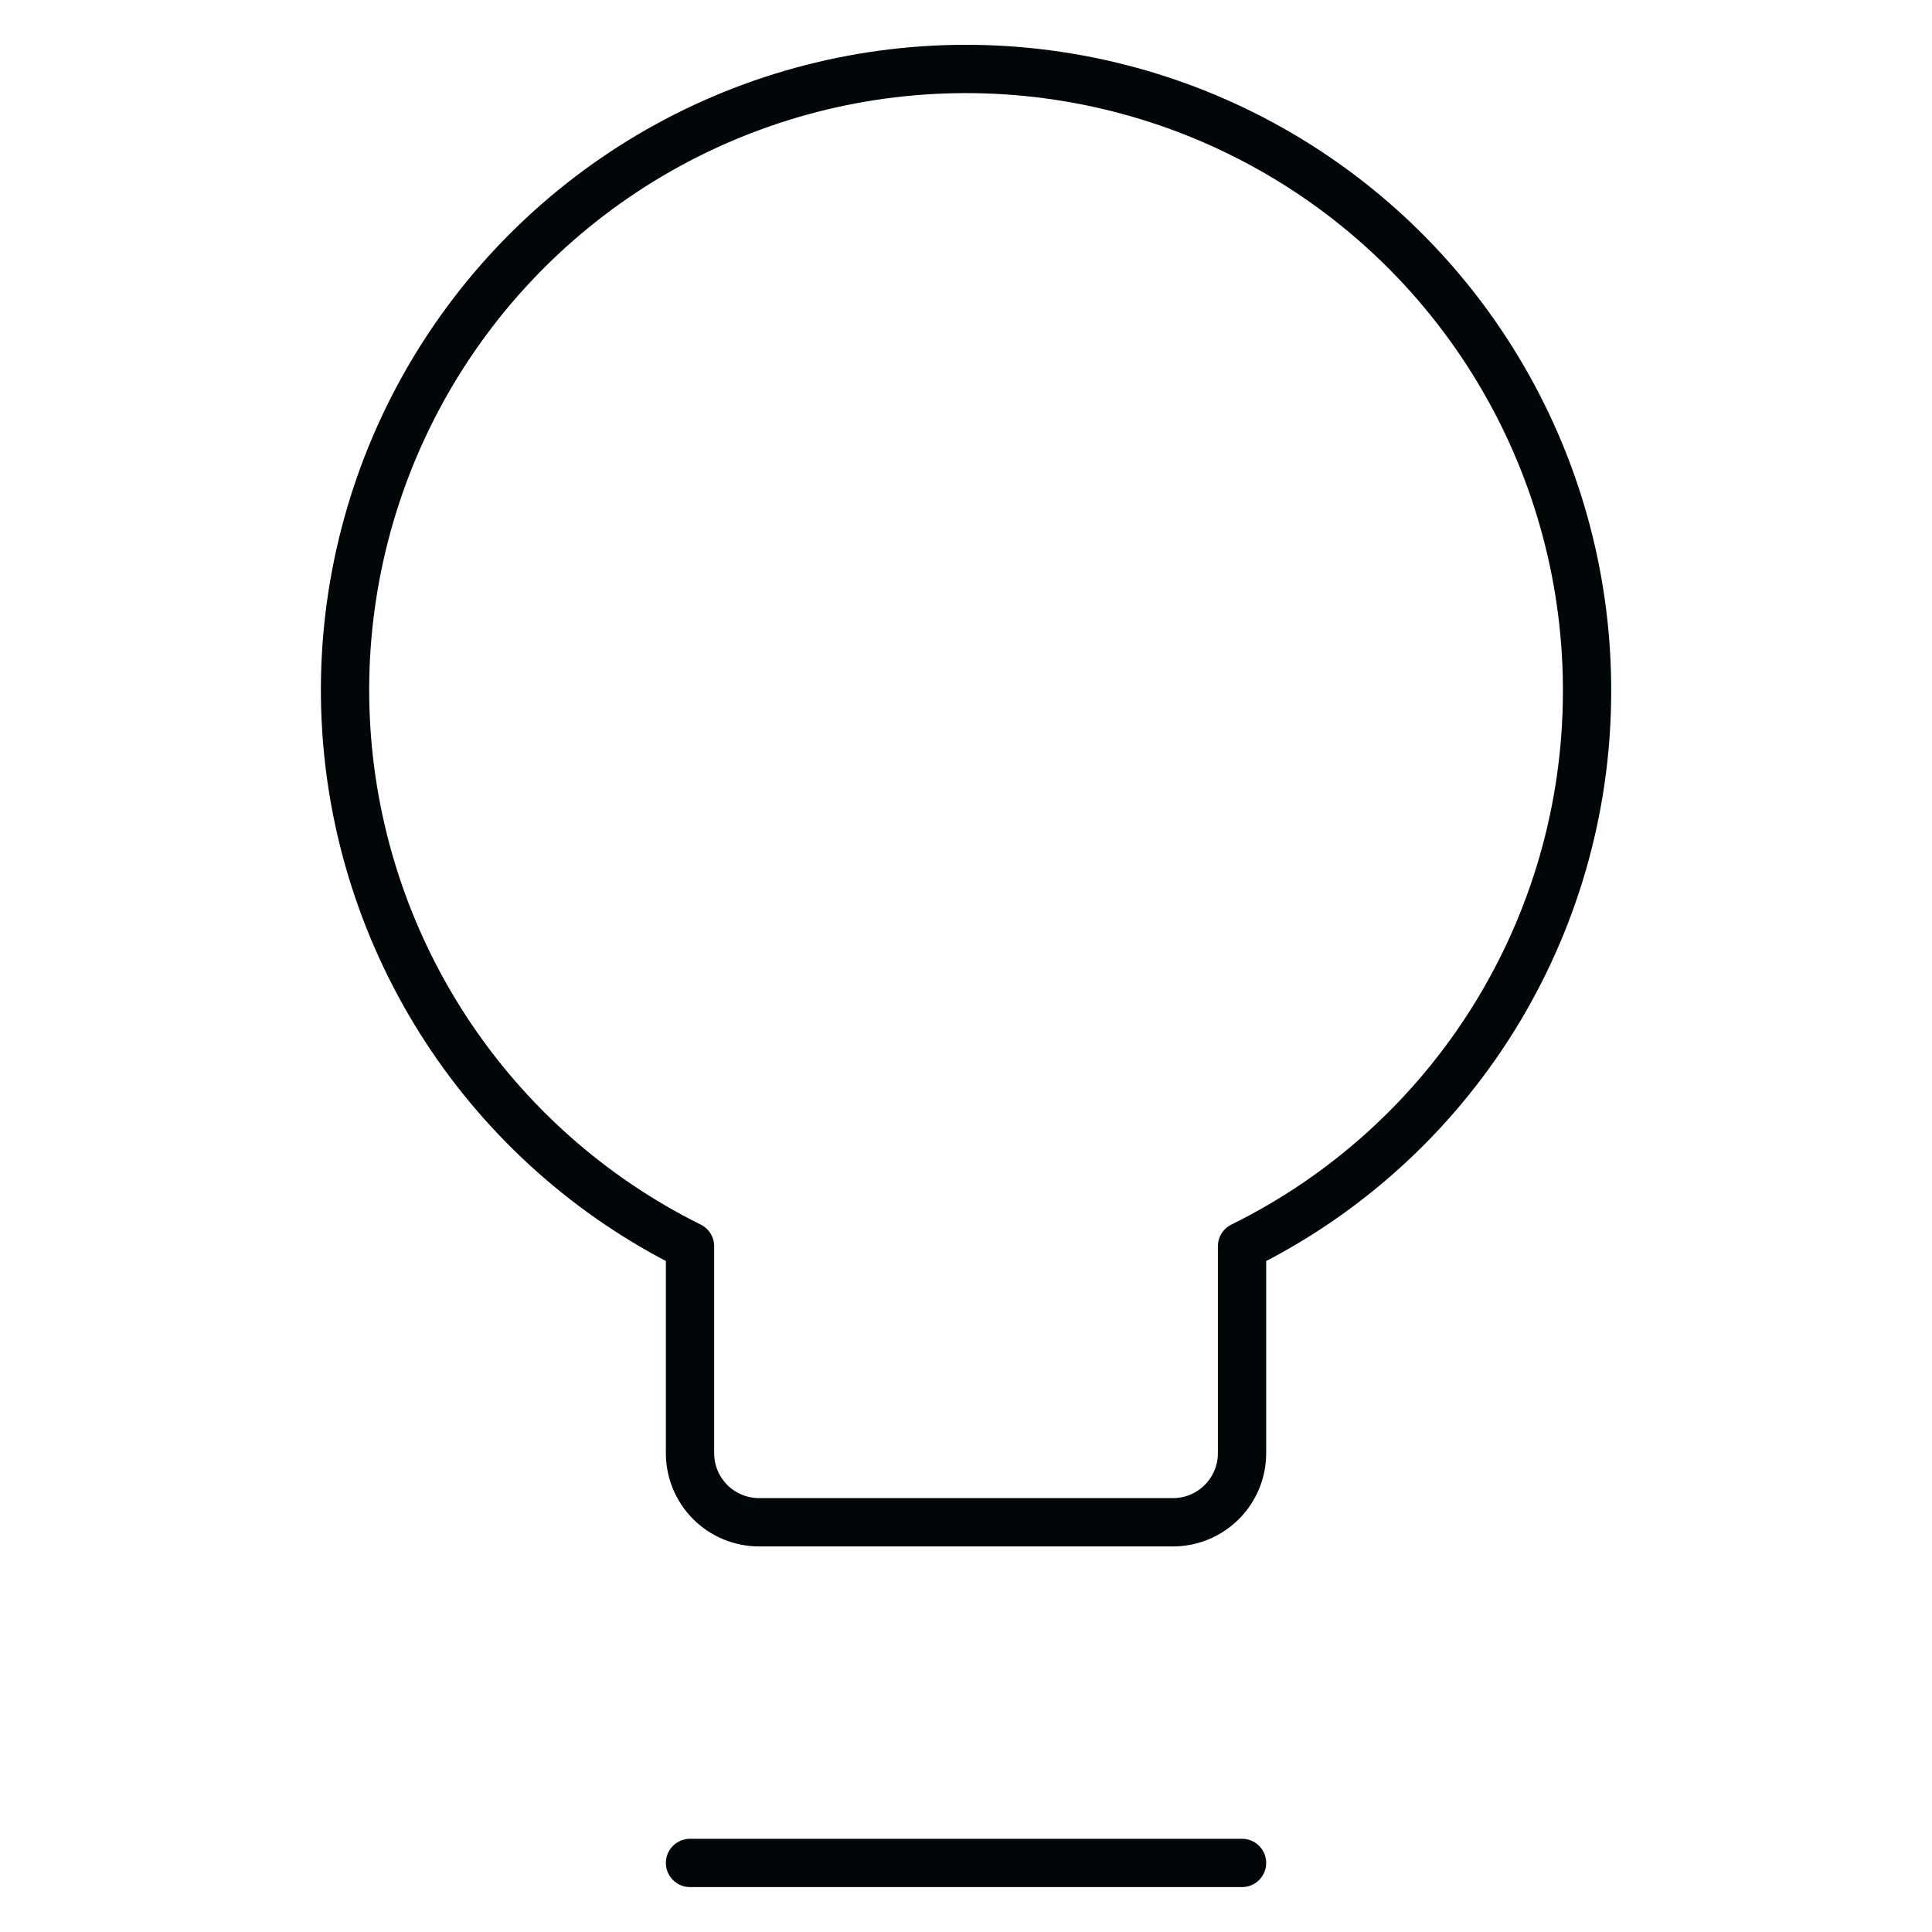 <svg width="40" height="40" viewBox="0 0 40 40" fill="none" xmlns="http://www.w3.org/2000/svg">
<path d="M32.858 14.374C32.873 12.079 32.275 9.821 31.123 7.836C29.972 5.85 28.311 4.209 26.311 3.083C24.312 1.956 22.047 1.386 19.752 1.43C17.458 1.474 15.217 2.132 13.262 3.335C11.308 4.538 9.711 6.242 8.637 8.27C7.564 10.299 7.052 12.578 7.157 14.87C7.261 17.163 7.978 19.386 9.231 21.308C10.485 23.23 12.23 24.782 14.286 25.802V30.088C14.286 30.467 14.437 30.83 14.704 31.098C14.972 31.366 15.336 31.517 15.715 31.517H24.286C24.665 31.517 25.028 31.366 25.296 31.098C25.564 30.83 25.715 30.467 25.715 30.088V25.802C27.85 24.75 29.65 23.123 30.912 21.104C32.174 19.085 32.847 16.754 32.858 14.374Z" stroke="#010609" stroke-linecap="round" stroke-linejoin="round"/>
<path d="M14.286 38.57H25.715" stroke="#010609" stroke-linecap="round" stroke-linejoin="round"/>
</svg>
